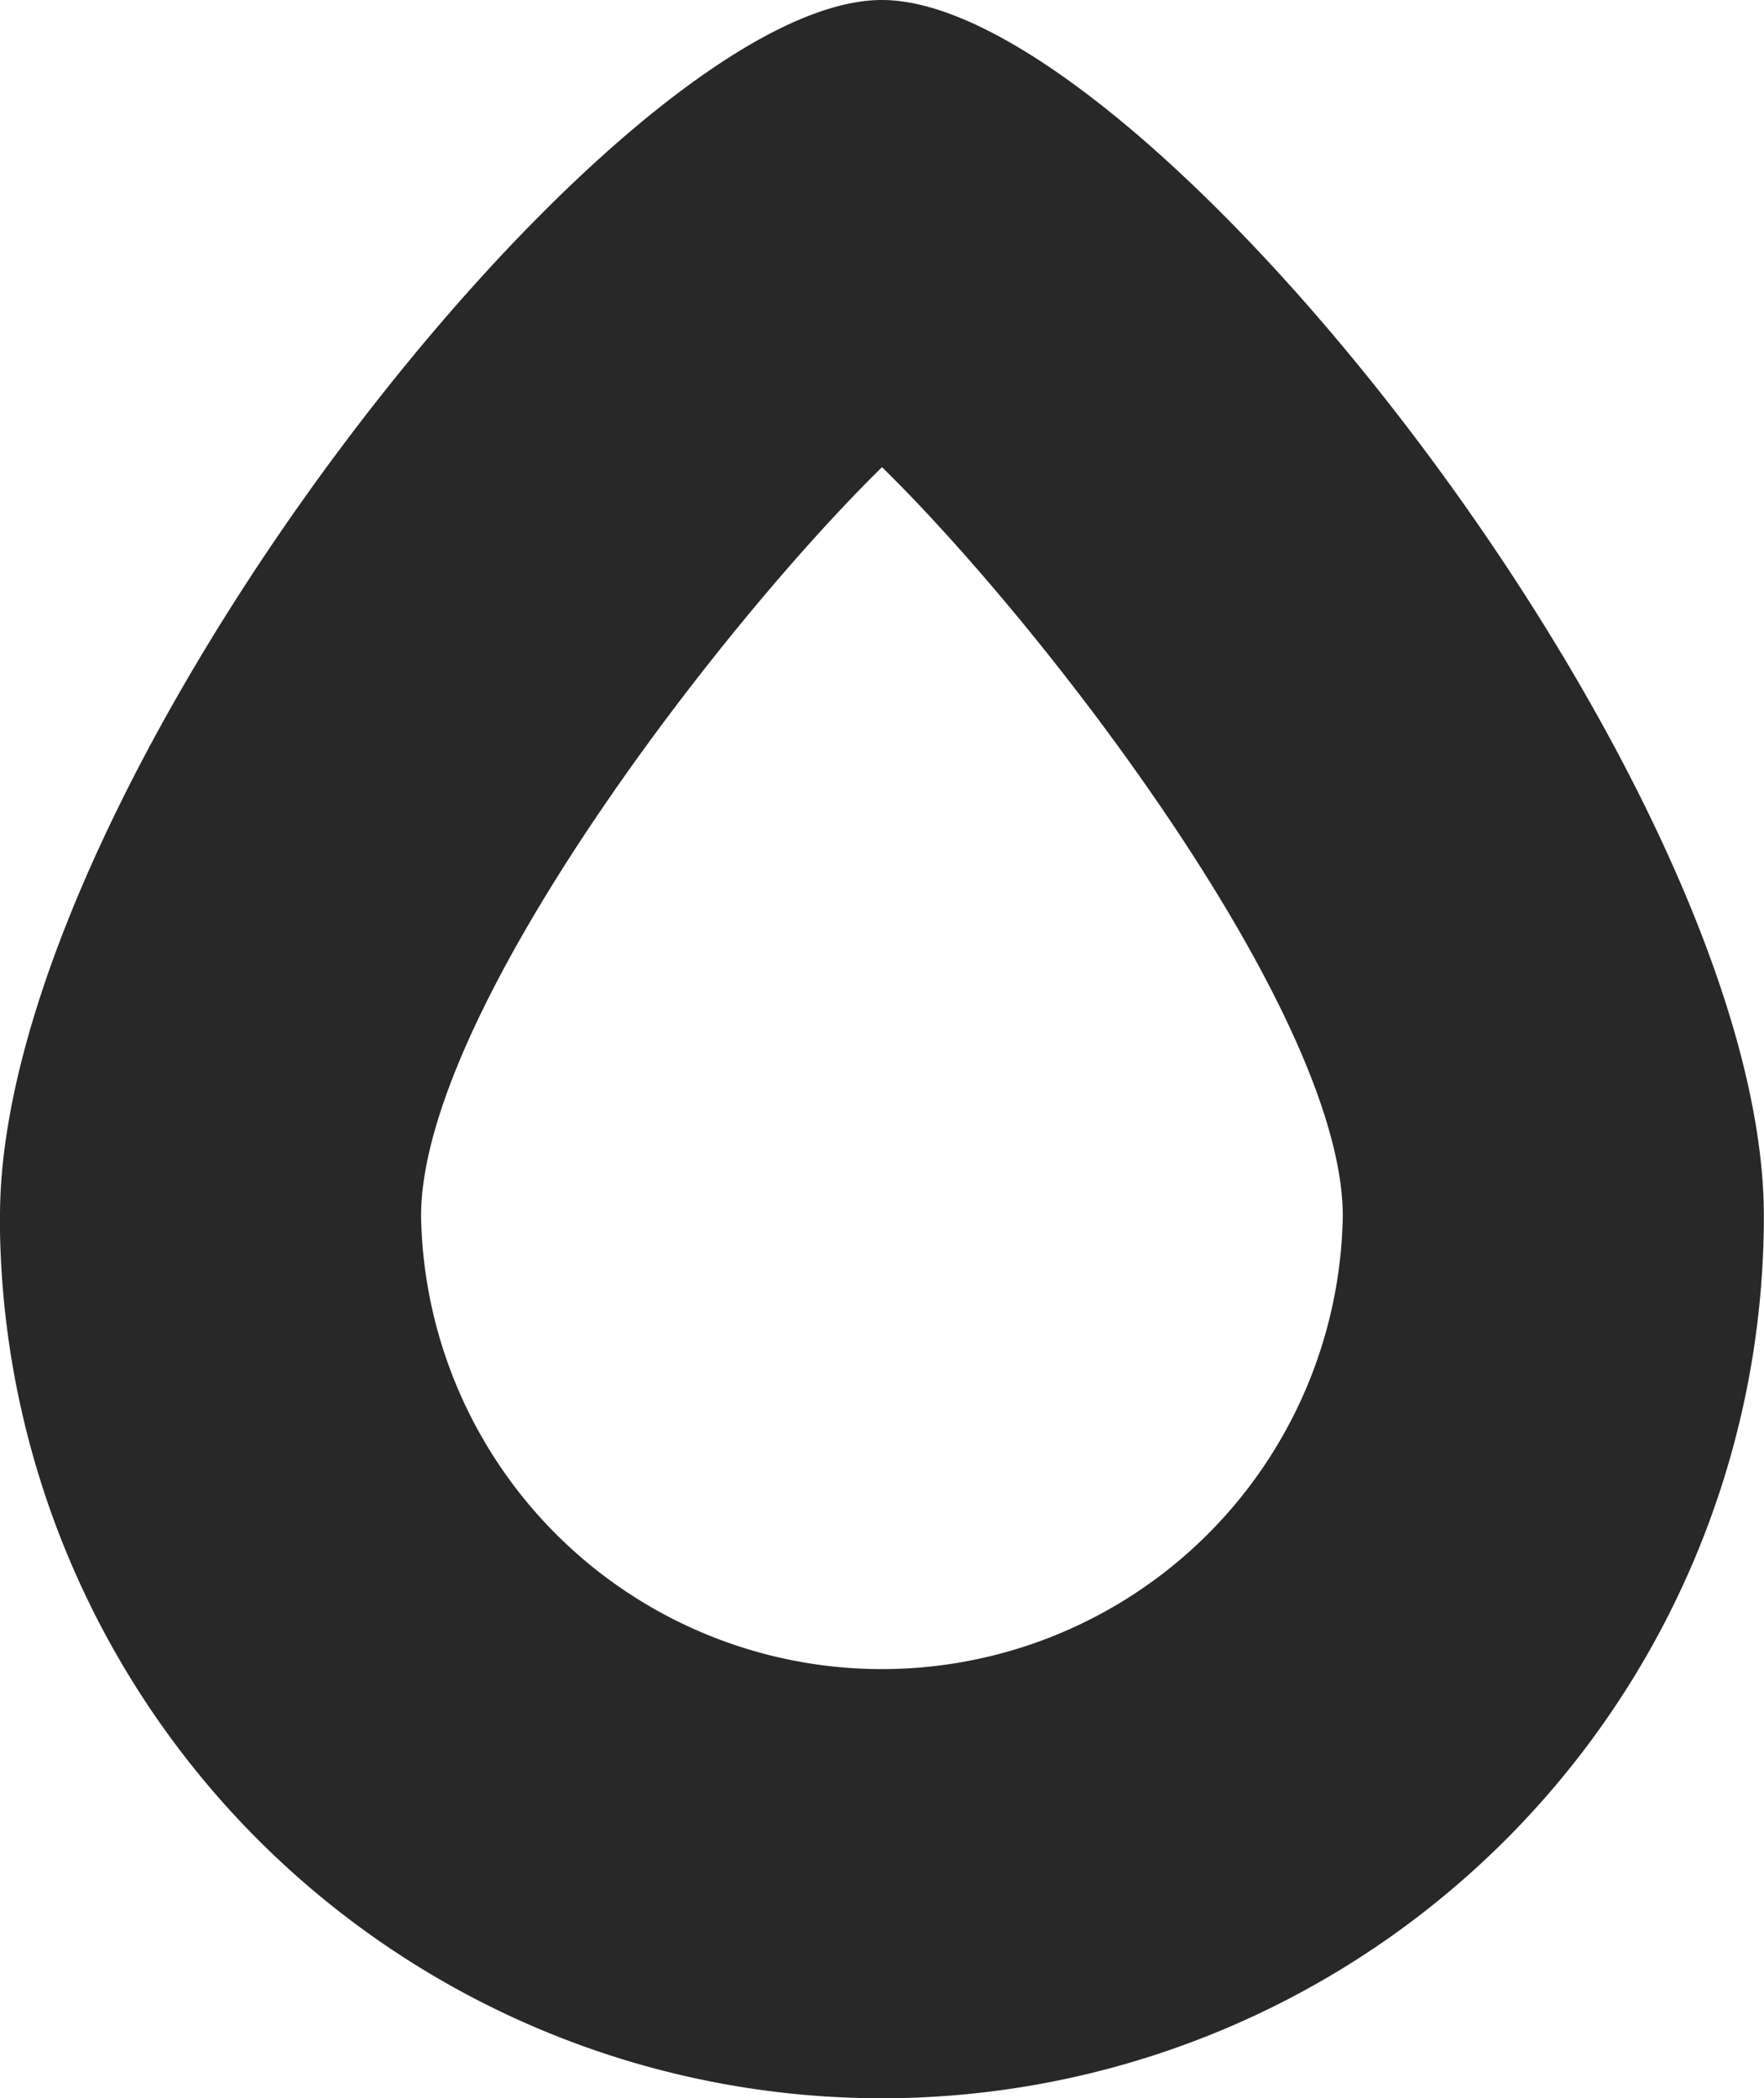 <svg id="Livello_1" data-name="Livello 1" xmlns="http://www.w3.org/2000/svg" viewBox="0 0 125.64 149.42"><defs><style>.cl-hhL9Js3G3v3QxoyBYbhpjr{fill:#282829;}</style></defs><path class="cl-hhL9Js3G3v3QxoyBYbhpjr" d="M30.67,87.43c0-14.42,21.26-42,32.83-53.34C75.06,45.4,96.32,73,96.32,87.43a32.83,32.83,0,0,1-65.65,0m-30,0a62.82,62.82,0,0,0,125.64,0c0-30.68-44-86.61-62.82-86.61S.68,56.75.68,87.43" transform="translate(-0.68 -0.82)"/></svg>